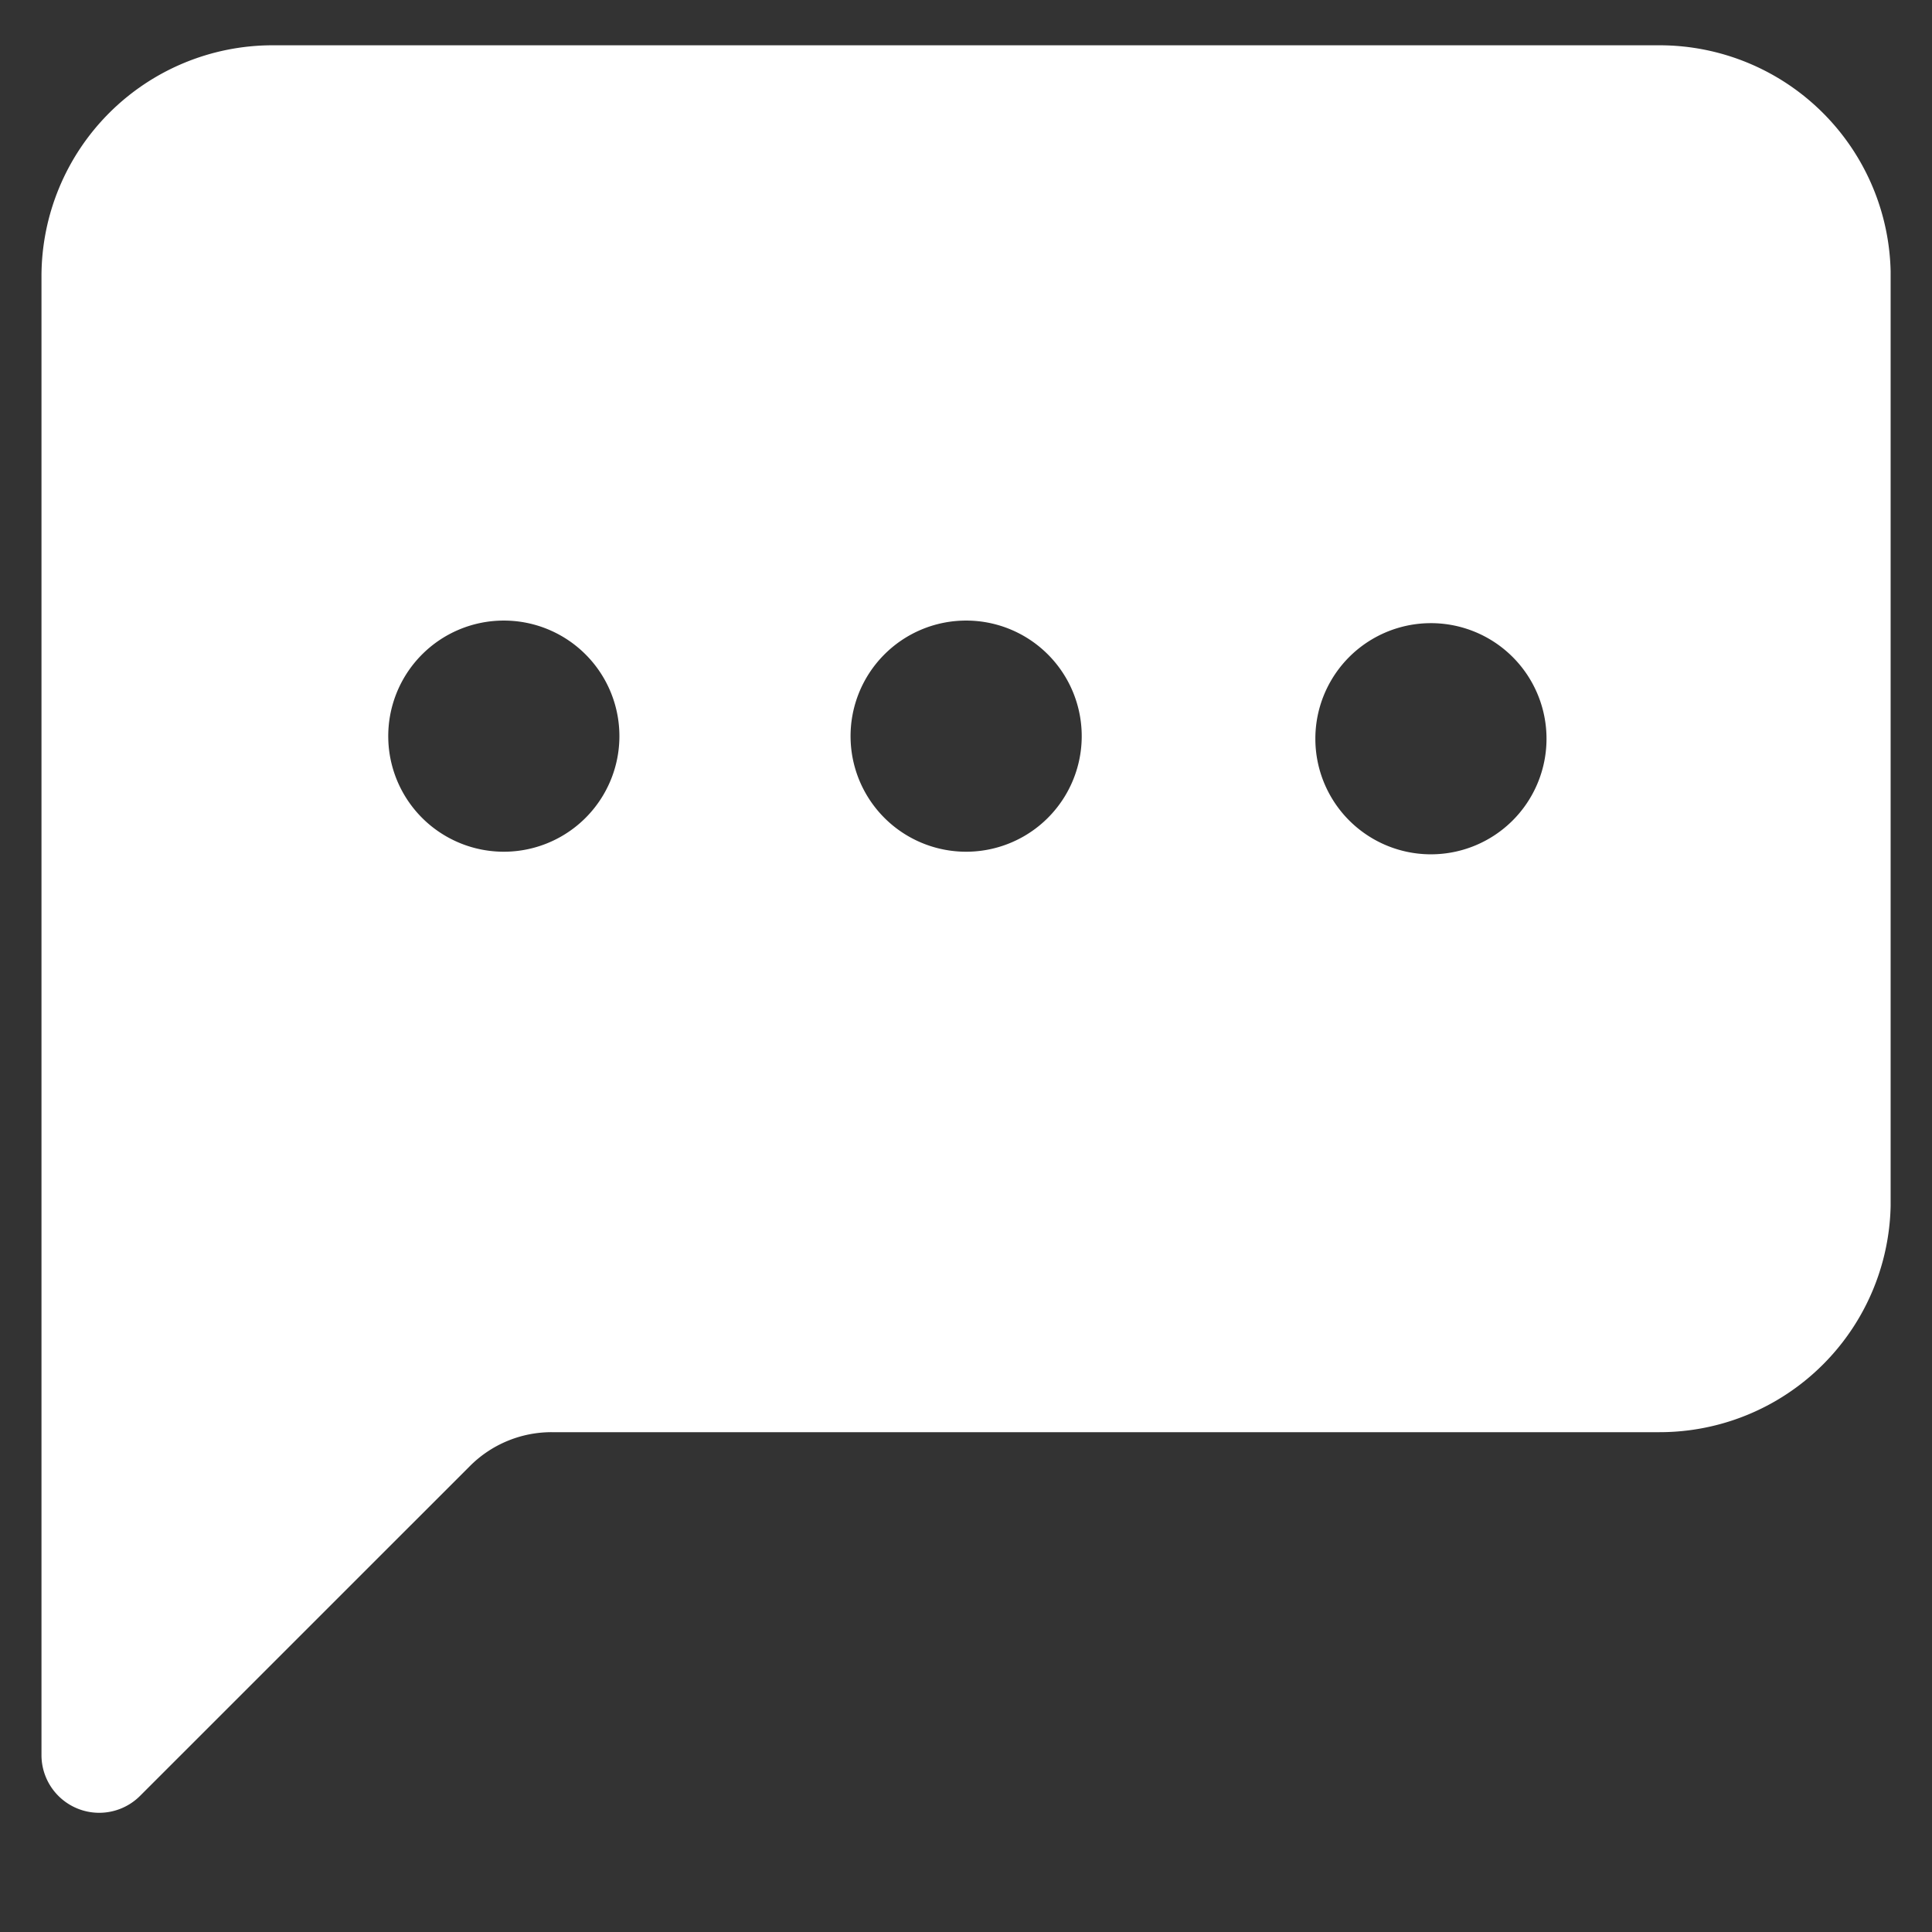 <svg width="34" height="34" fill="none" xmlns="http://www.w3.org/2000/svg"><rect width="100%" height="100%" fill="#333333" stroke="none"/><g clip-path="url(#clip0_550_13235)"><path d="M.73 4.865A4.068 4.068 0 014.798.797h24.407a4.068 4.068 0 014.068 4.068v16.27a4.067 4.067 0 01-4.068 4.069H9.708a2.03 2.03 0 00-1.438.596l-5.803 5.802a1.016 1.016 0 01-1.737-.718V4.864zM10.9 13a2.034 2.034 0 10-4.067 0 2.034 2.034 0 004.067 0zm8.136 0a2.034 2.034 0 10-4.067 0 2.034 2.034 0 004.067 0zm6.101 2.034a2.034 2.034 0 100-4.067 2.034 2.034 0 000 4.067z" fill="#fff"/></g><defs><clipPath id="clip0_550_13235"><path fill="#fff" transform="translate(.73 .797)" d="M0 0h32.542v32.542H0z"/></clipPath></defs></svg>